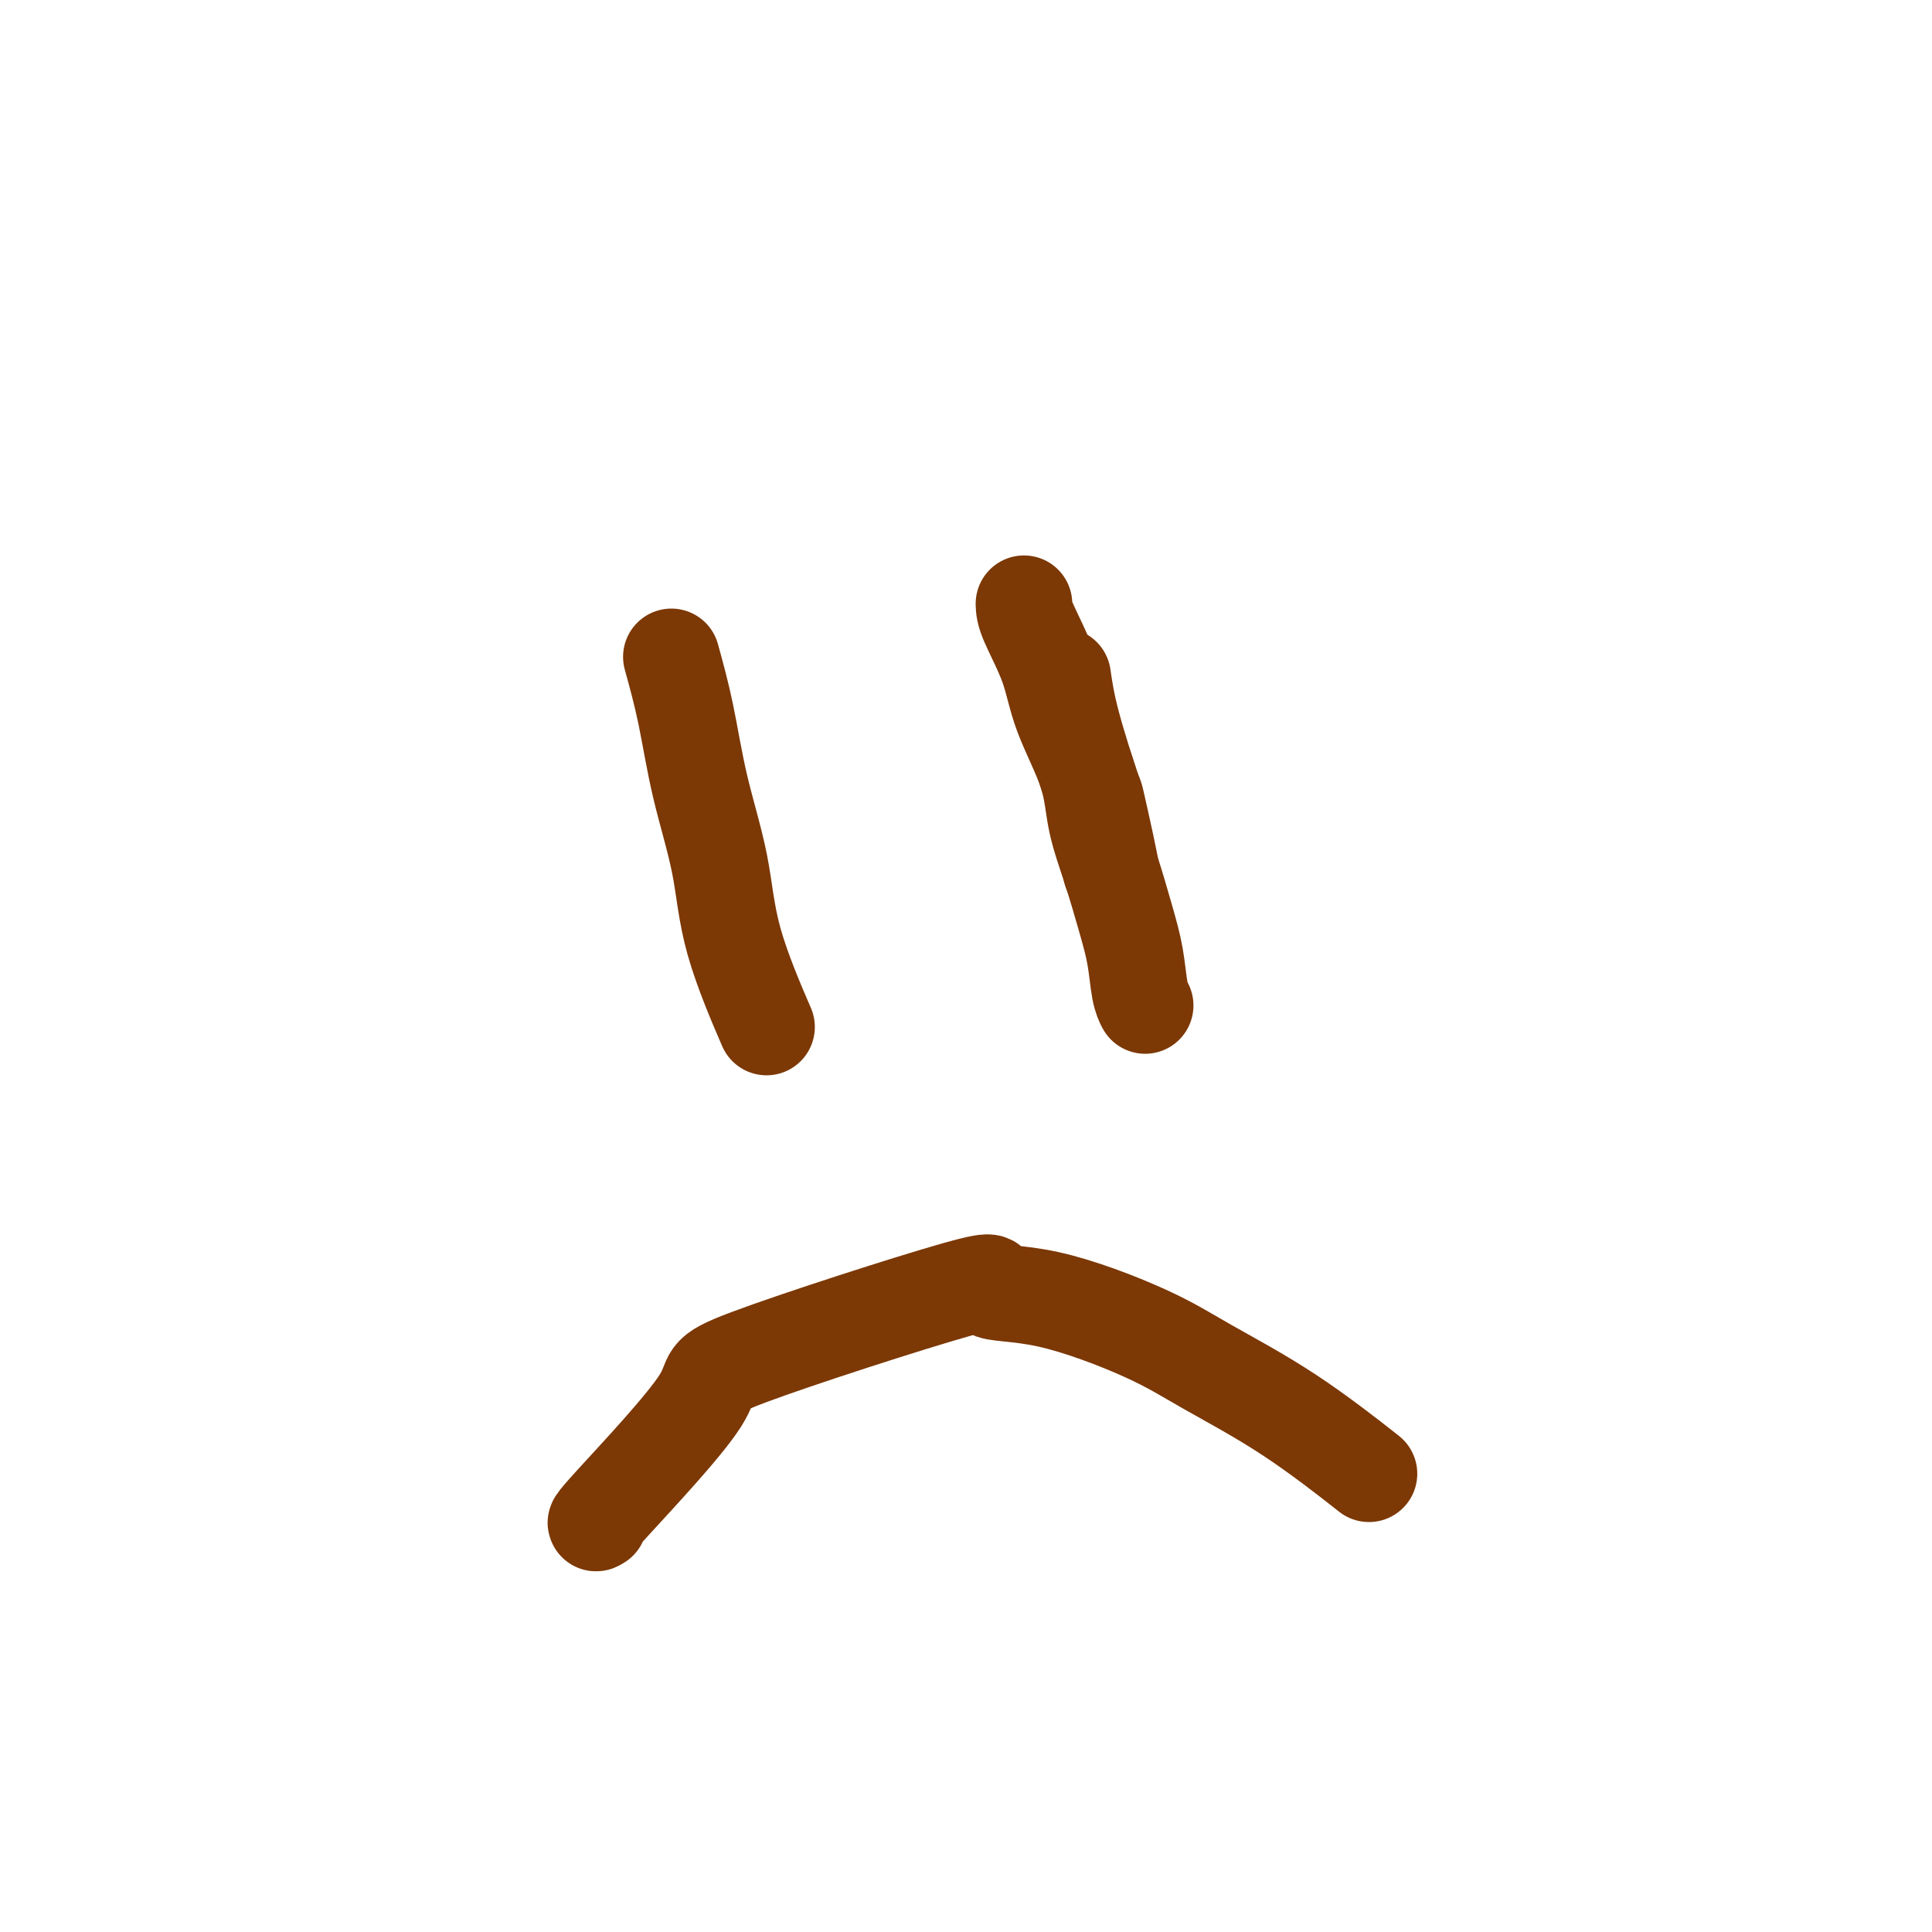 <svg viewBox='0 0 400 400' version='1.1' xmlns='http://www.w3.org/2000/svg' xmlns:xlink='http://www.w3.org/1999/xlink'><g fill='none' stroke='#7C3805' stroke-width='20' stroke-linecap='round' stroke-linejoin='round'><path d='M124,315c-0.806,0.528 -1.611,1.056 3,-4c4.611,-5.056 14.640,-15.696 18,-21c3.360,-5.304 0.051,-5.270 10,-9c9.949,-3.730 33.156,-11.222 43,-14c9.844,-2.778 6.326,-0.840 7,0c0.674,0.840 5.542,0.584 12,2c6.458,1.416 14.507,4.504 20,7c5.493,2.496 8.431,4.401 13,7c4.569,2.599 10.769,5.892 17,10c6.231,4.108 12.495,9.031 15,11c2.505,1.969 1.253,0.985 0,0'/><path d='M139,136c1.038,3.763 2.076,7.526 3,12c0.924,4.474 1.734,9.660 3,15c1.266,5.340 2.989,10.833 4,16c1.011,5.167 1.311,10.006 3,16c1.689,5.994 4.768,13.141 6,16c1.232,2.859 0.616,1.429 0,0'/><path d='M220,140c0.409,2.783 0.817,5.566 2,10c1.183,4.434 3.140,10.520 4,13c0.860,2.480 0.622,1.356 1,3c0.378,1.644 1.371,6.058 2,9c0.629,2.942 0.894,4.412 1,5c0.106,0.588 0.053,0.294 0,0'/><path d='M212,125c0.023,0.894 0.046,1.789 1,4c0.954,2.211 2.839,5.739 4,9c1.161,3.261 1.599,6.257 3,10c1.401,3.743 3.766,8.235 5,12c1.234,3.765 1.339,6.804 2,10c0.661,3.196 1.880,6.548 3,10c1.120,3.452 2.143,7.002 3,10c0.857,2.998 1.549,5.443 2,8c0.451,2.557 0.660,5.227 1,7c0.340,1.773 0.811,2.649 1,3c0.189,0.351 0.094,0.175 0,0'/></g>
</svg>